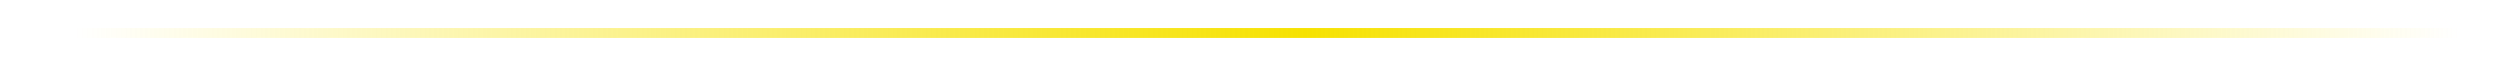 <?xml version="1.0" encoding="utf-8"?>
<svg xmlns="http://www.w3.org/2000/svg" fill="none" height="10" viewBox="0 0 379 10" width="379">
<g filter="url(#filter0_d_36_369)">
<path d="M374 1.75H374.75V0.25L374 0.25V1.75ZM374 0.25L4 0.25V1.75L374 1.75V0.25Z" fill="url(#paint0_linear_36_369)"/>
</g>
<defs>
<filter color-interpolation-filters="sRGB" filterUnits="userSpaceOnUse" height="9.5" id="filter0_d_36_369" width="378.75" x="0" y="0.25">
<feFlood flood-opacity="0" result="BackgroundImageFix"/>
<feColorMatrix in="SourceAlpha" result="hardAlpha" type="matrix" values="0 0 0 0 0 0 0 0 0 0 0 0 0 0 0 0 0 0 127 0"/>
<feOffset dy="4"/>
<feGaussianBlur stdDeviation="2"/>
<feComposite in2="hardAlpha" operator="out"/>
<feColorMatrix type="matrix" values="0 0 0 0 0 0 0 0 0 0 0 0 0 0 0 0 0 0 0.25 0"/>
<feBlend in2="BackgroundImageFix" mode="normal" result="effect1_dropShadow_36_369"/>
<feBlend in="SourceGraphic" in2="effect1_dropShadow_36_369" mode="normal" result="shape"/>
</filter>
<linearGradient gradientUnits="userSpaceOnUse" id="paint0_linear_36_369" x1="372.775" x2="11.351" y1="-0" y2="-0">
<stop stop-color="#F6E201" stop-opacity="0"/>
<stop offset="0.484" stop-color="#F6E201"/>
<stop offset="1" stop-color="#F6E201" stop-opacity="0"/>
</linearGradient>
</defs>
</svg>